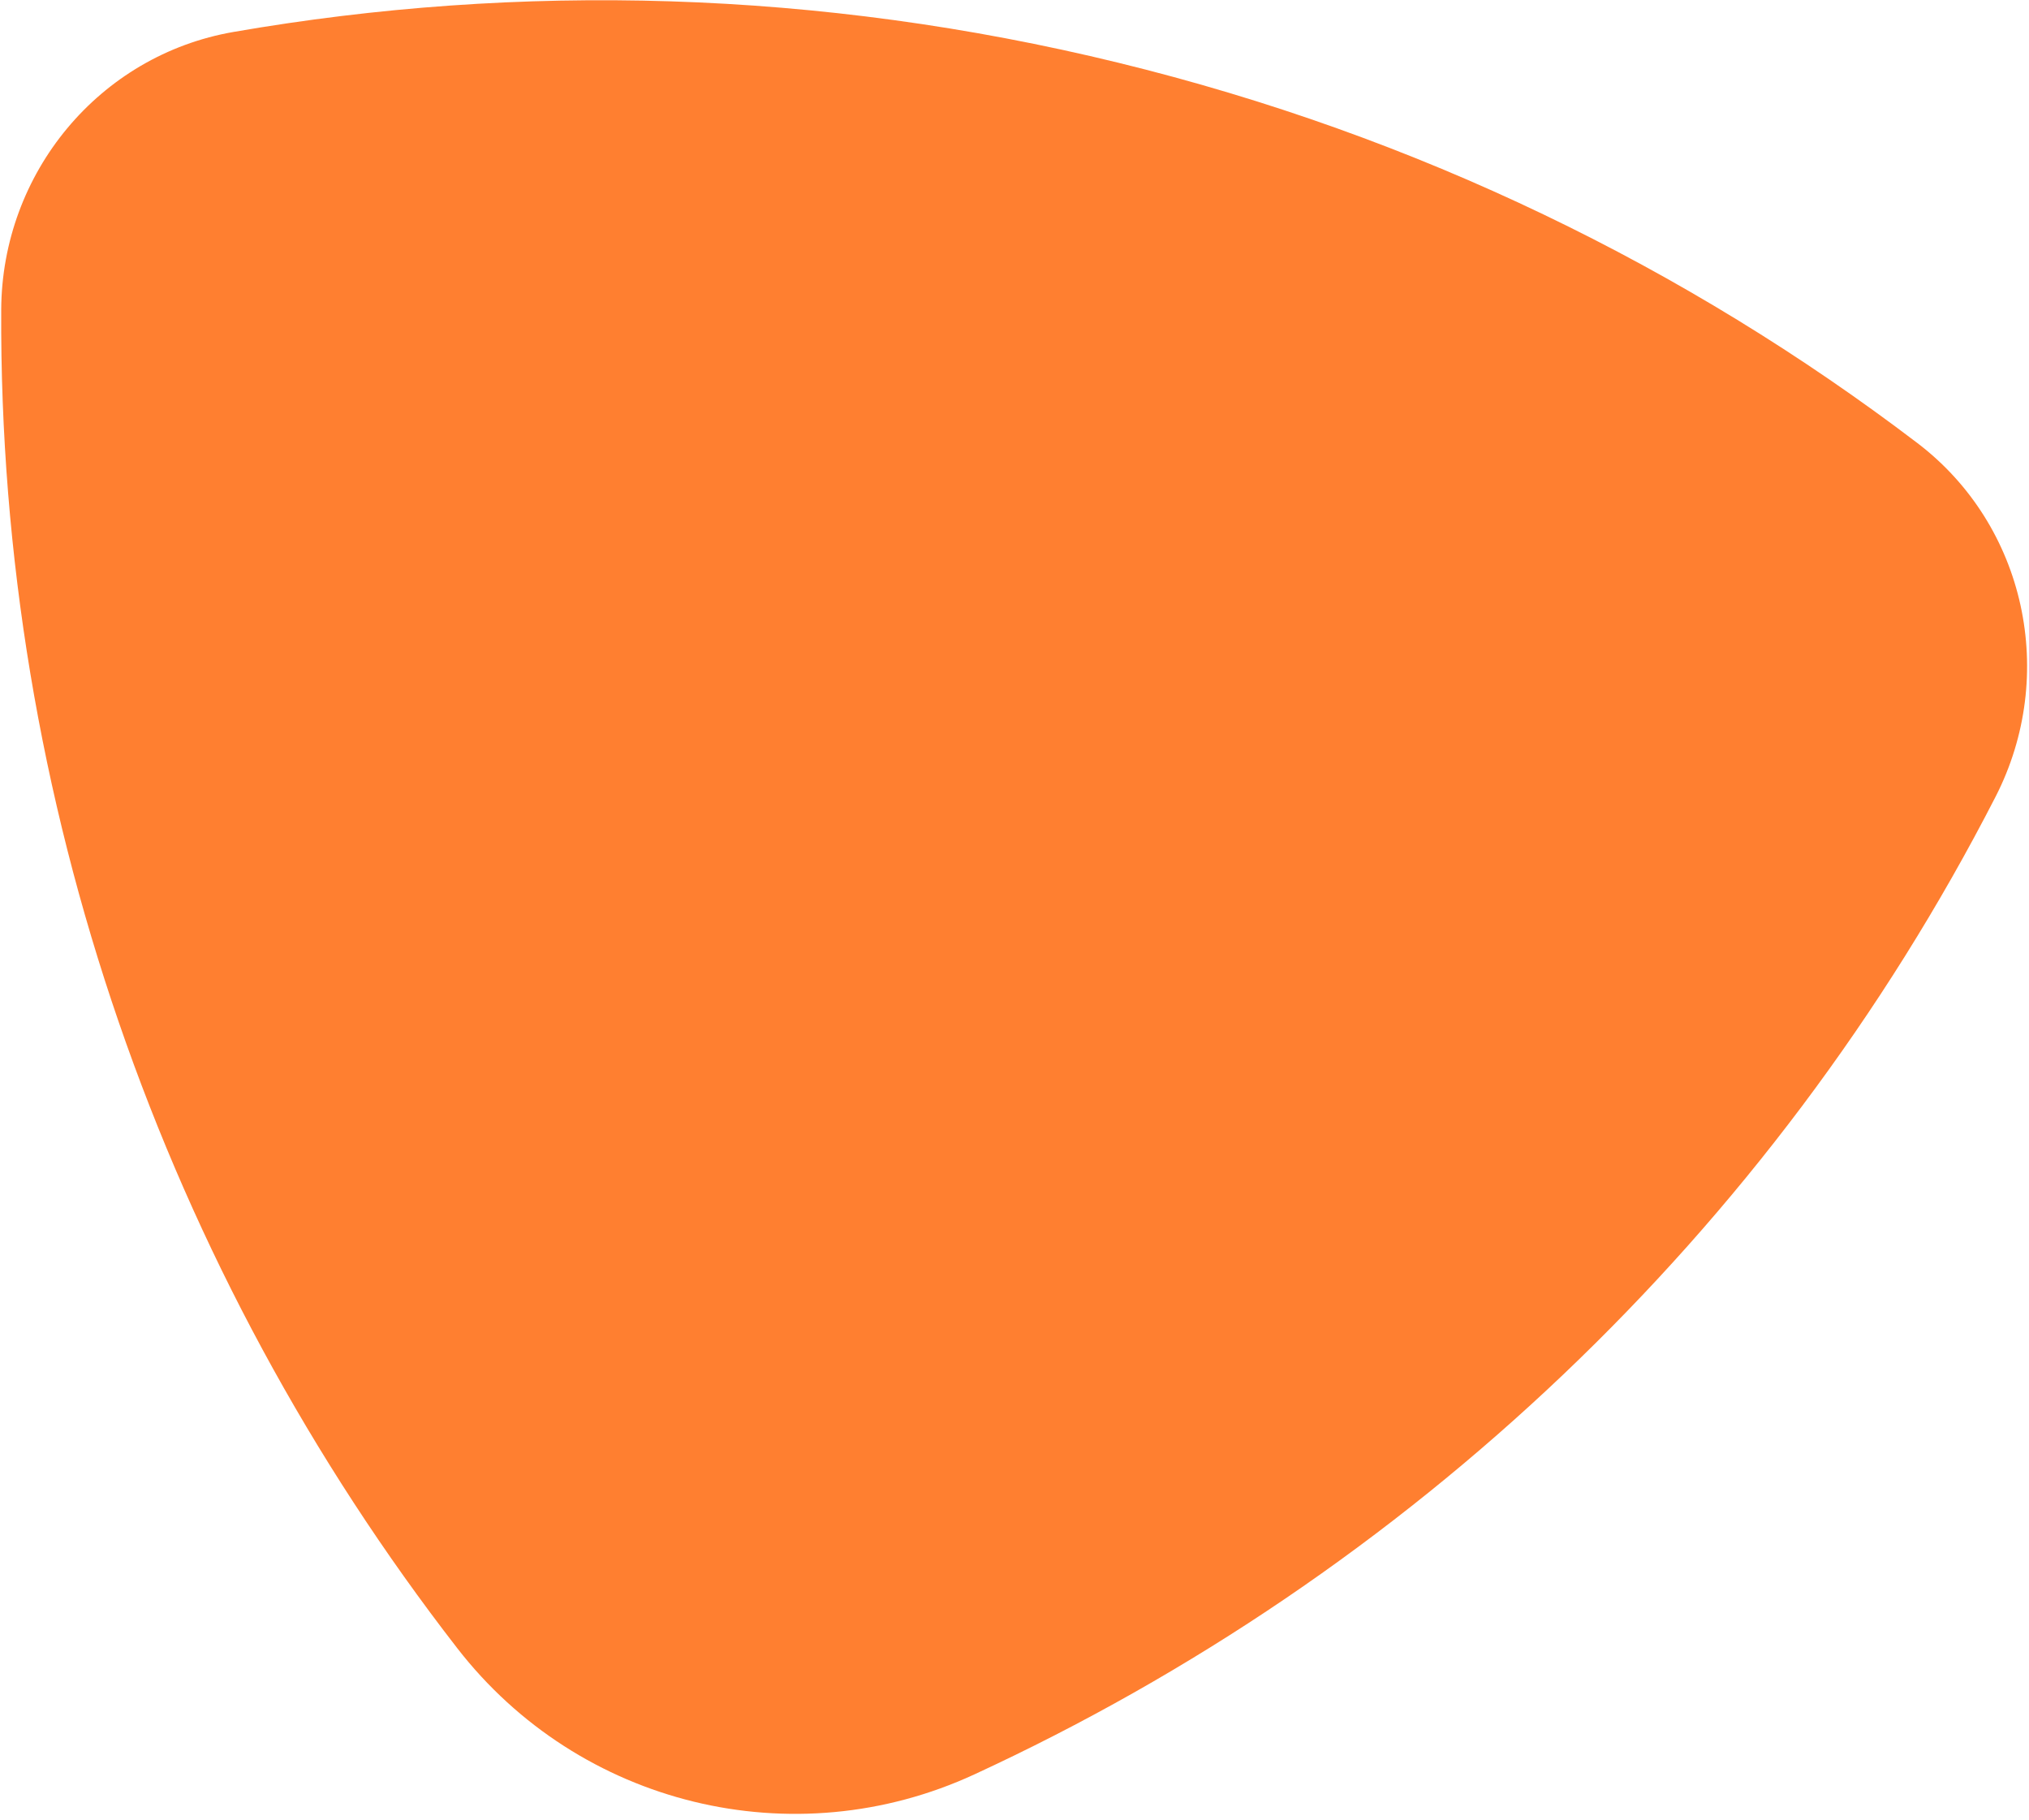 <svg width="300" height="269" viewBox="0 0 300 269" fill="none" xmlns="http://www.w3.org/2000/svg">
  <path
    d="M295.06 117.769C261.875 182.451 208.046 232.762 144.07 262.298C117.334 274.652 85.638 266.915 67.6 243.632C24.407 187.937 -0.188 118.483 0.18 45.79C0.269 25.617 14.634 8.153 34.553 4.718C76.722 -2.597 121.056 -1.539 165.32 9.266C209.585 20.07 249.401 39.552 283.477 65.479C299.553 77.7 304.255 99.819 295.06 117.769Z"
    fill="#FF7F30" />
</svg>
